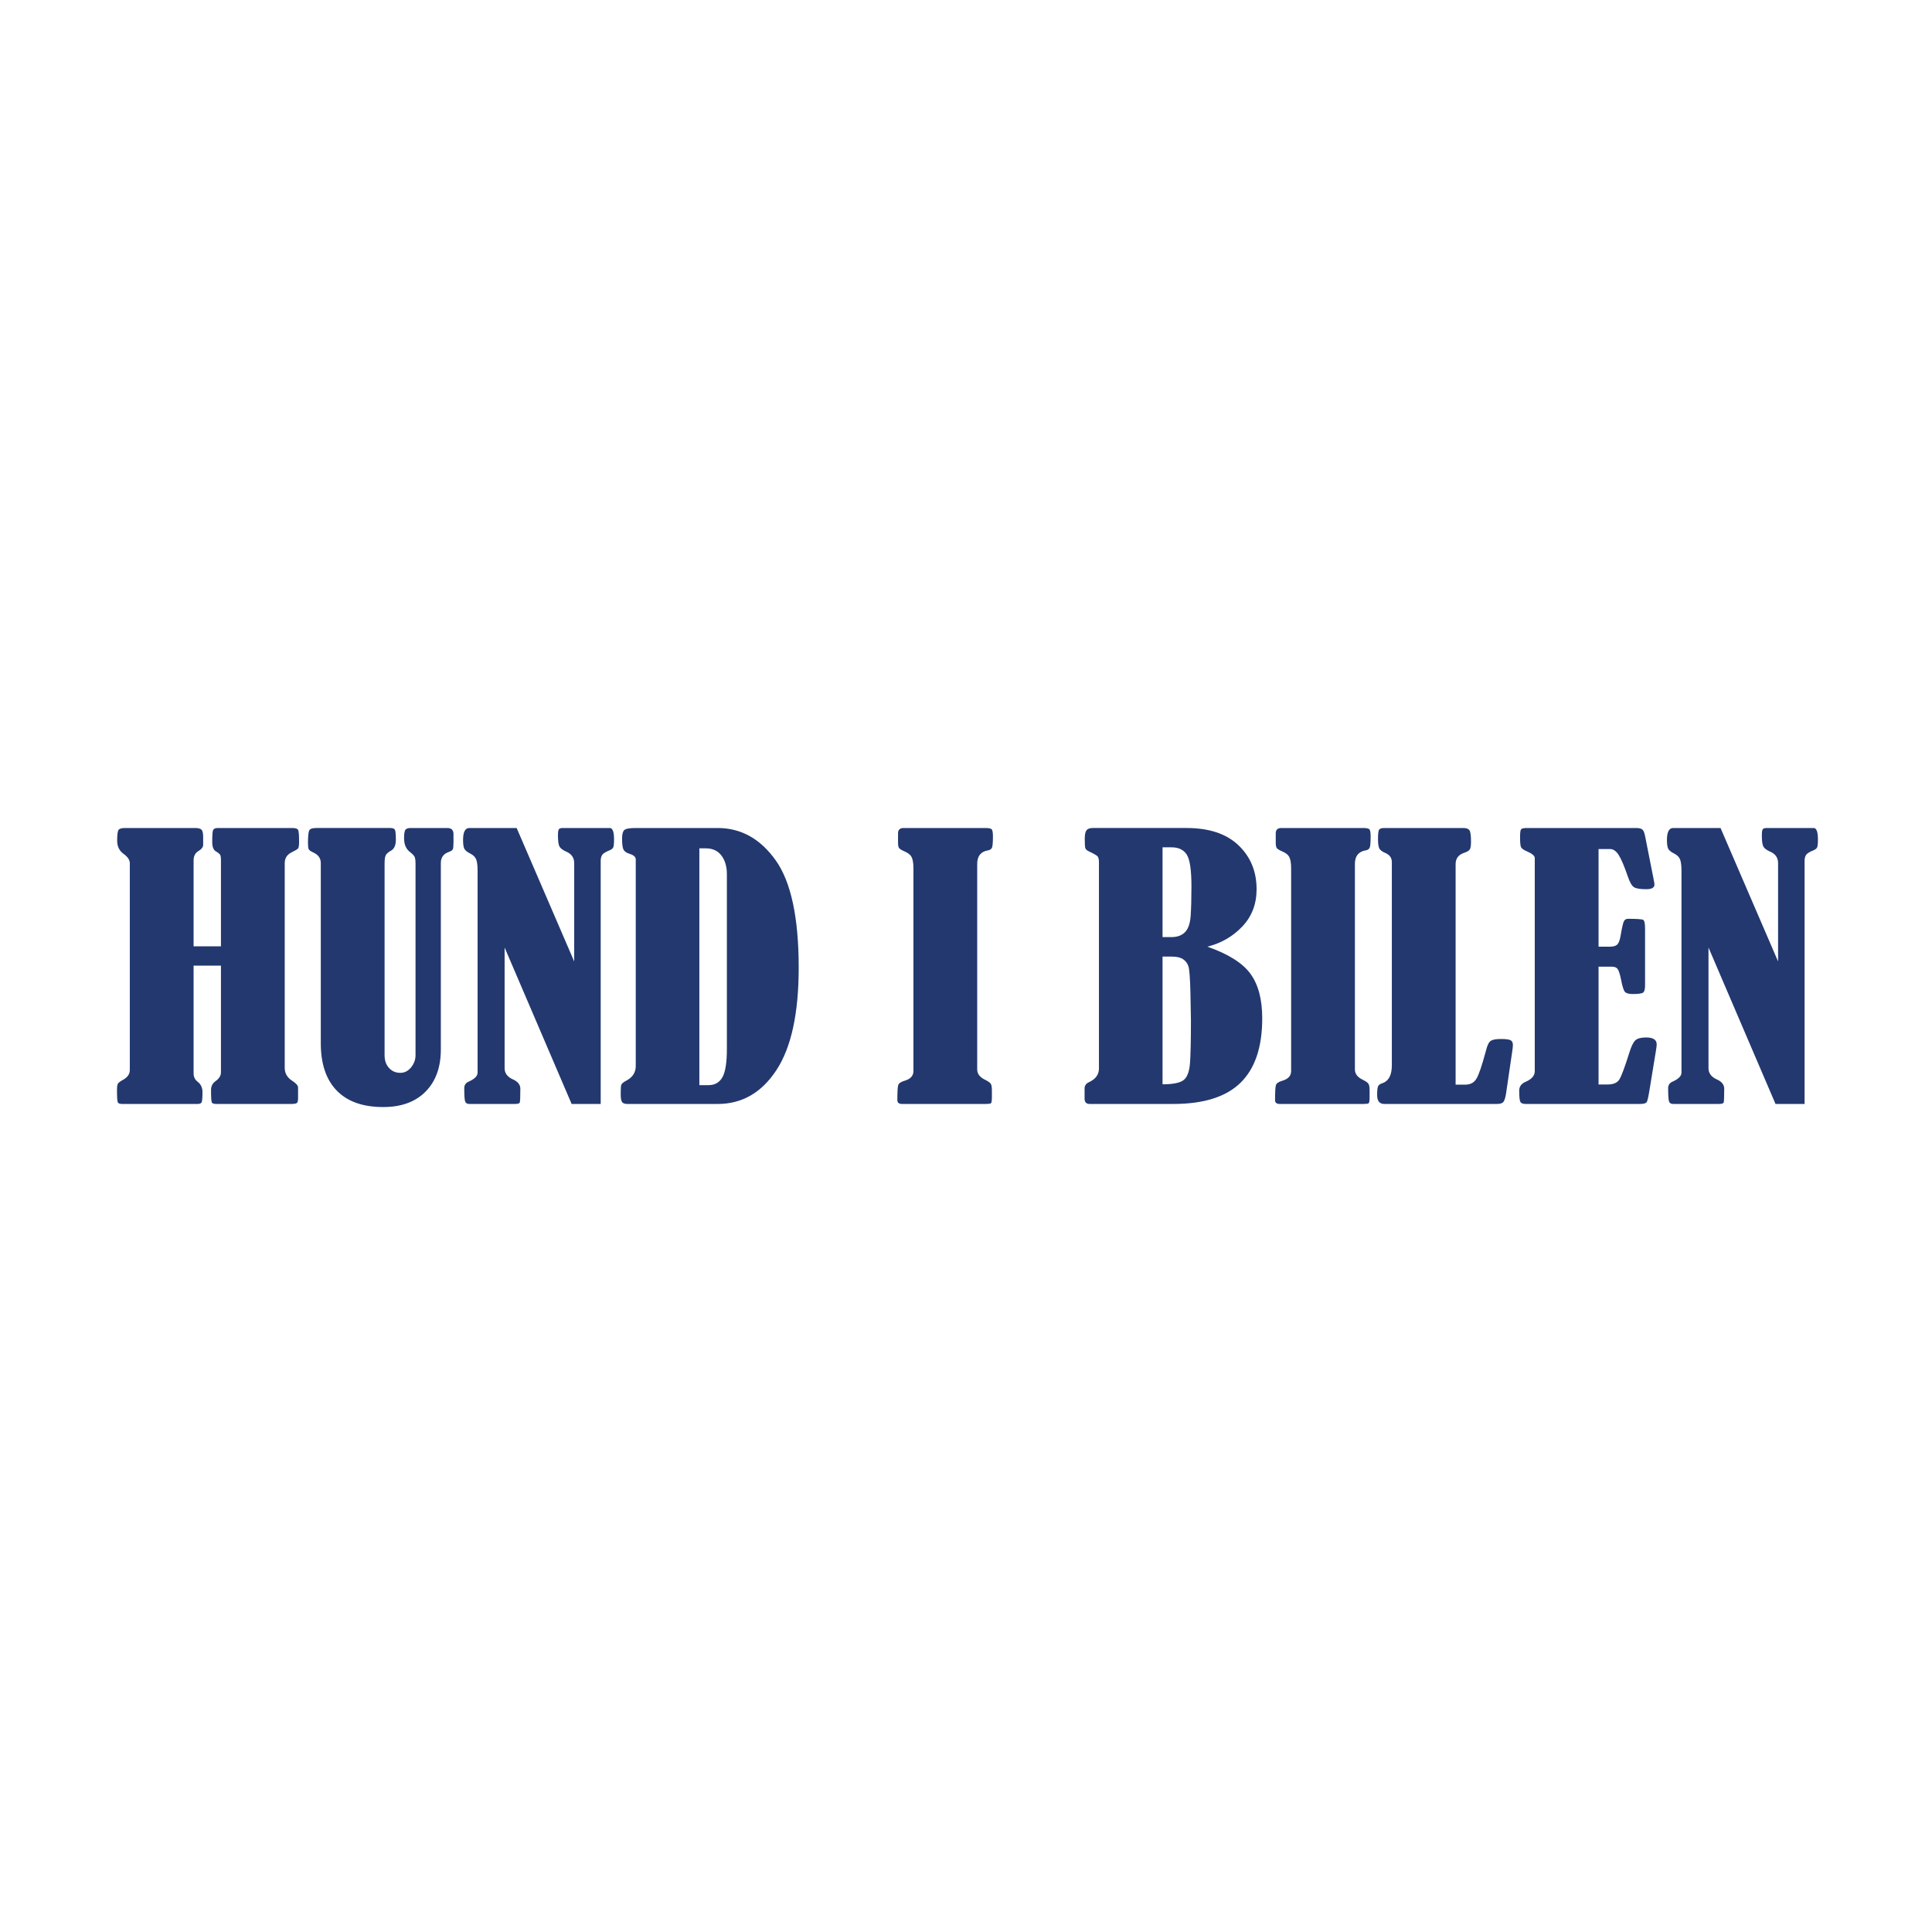 <?xml version="1.0" encoding="UTF-8"?>
<svg id="Layer_2" data-name="Layer 2" xmlns="http://www.w3.org/2000/svg" viewBox="0 0 2048.003 2048.003">
  <defs>
    <style>
      .cls-1 {
        fill: #22386f;
      }

      .cls-2 {
        fill: none;
      }
    </style>
  </defs>
  <g id="Layer_1-2" data-name="Layer 1">
    <rect class="cls-2" width="2048.003" height="2048.003"/>
    <g>
      <path class="cls-1" d="m205.215,1003.142h29.001v-91.169c0-2.899-.272-4.83-.816-5.801-.544-.964-2.025-2.173-4.441-3.624-2.66-1.448-3.987-4.83-3.987-10.147,0-6.768.299-10.903.907-12.418.601-1.508,2.294-2.264,5.072-2.264h78.664c3.503,0,5.62.635,6.342,1.901.726,1.27,1.088,5.411,1.088,12.418,0,4.229-.393,6.735-1.179,7.521s-3.231,2.207-7.339,4.259c-4.471,2.418-6.705,6.164-6.705,11.236v216.956c0,5.68,2.596,10.211,7.793,13.594,4.229,2.657,6.342,5.075,6.342,7.249v11.421c0,2.418-.359,4.017-1.085,4.803s-2.842,1.176-6.345,1.176h-79.023c-2.66,0-4.293-.48-4.894-1.448-.608-.967-.907-5.438-.907-13.412,0-3.99,1.632-7.131,4.894-9.425,3.745-2.657,5.62-5.737,5.62-9.244v-113.1h-29.001v114.188c0,3.866,1.569,6.95,4.713,9.241,3.141,2.539,4.713,6.103,4.713,10.695,0,6.406-.363,10.09-1.088,11.058-.722.967-2.173,1.448-4.35,1.448h-79.567c-2.536,0-4.108-.544-4.713-1.629-.605-1.088-.907-5.378-.907-12.872,0-3.5.302-5.798.907-6.886s2.294-2.415,5.075-3.987c5.075-2.657,7.611-6.221,7.611-10.695v-219.129c0-3.5-2.237-6.822-6.705-9.966-4.471-3.265-6.708-7.914-6.708-13.957,0-6.402.514-10.242,1.542-11.511,1.024-1.266,3.292-1.901,6.799-1.901h74.31c3.262,0,5.495.574,6.705,1.72,1.209,1.152,1.814,3.839,1.814,8.068v8.518c-.245,2.173-1.753,4.108-4.531,5.798-3.745,2.059-5.62,5.438-5.62,10.151v91.169Z"/>
      <path class="cls-1" d="m334.989,877.718h78.482c2.654,0,4.35.574,5.072,1.72.726,1.152,1.088,4.686,1.088,10.604,0,5.922-1.753,9.848-5.257,11.78-2.657,1.454-4.441,2.966-5.344,4.538-.907,1.572-1.36,4.595-1.36,9.069v203.154c0,5.559,1.569,10.067,4.713,13.513,3.141,3.446,7.128,5.169,11.961,5.169,4.471,0,8.277-1.931,11.421-5.801,3.141-3.866,4.709-8.156,4.709-12.868v-202.999c0-3.503-.333-5.949-.994-7.339-.665-1.387-2.328-3.11-4.985-5.166-4.111-3.164-6.164-8.031-6.164-14.605,0-5.109.574-8.182,1.723-9.217,1.145-1.035,2.808-1.552,4.985-1.552h39.149c4.35,0,6.523,2.173,6.523,6.523v8.7c0,3.87-.242,6.318-.722,7.343-.487,1.028-1.878,1.965-4.168,2.808-5.683,1.935-8.522,5.861-8.522,11.78v197.743c0,18.733-5.378,33.563-16.13,44.496-10.755,10.937-25.736,16.405-44.95,16.405-21.507,0-37.913-5.801-49.209-17.403-11.3-11.599-16.946-28.333-16.946-50.203v-191.038c0-5.072-2.66-8.817-7.974-11.236-2.66-1.206-4.259-2.324-4.803-3.352-.544-1.024-.816-3.231-.816-6.617,0-7.007.423-11.417,1.27-13.231.843-1.81,3.262-2.717,7.249-2.717Z"/>
      <path class="cls-1" d="m534.908,1004.408v127.963c0,5.317,3.016,9.304,9.062,11.961,5.075,2.298,7.611,5.559,7.611,9.788,0,8.821-.212,13.715-.635,14.682s-2.197,1.448-5.331,1.448h-48.063c-2.408,0-3.917-.934-4.518-2.808-.601-1.871-.904-6.493-.904-13.866,0-3.382,1.609-5.737,4.834-7.067,6.201-2.781,9.304-5.922,9.304-9.425v-214.235c0-5.196-.477-9.093-1.431-11.693-.957-2.596-3.107-4.74-6.449-6.432-2.989-1.451-4.991-3.02-6.006-4.713s-1.518-4.894-1.518-9.607c0-8.458,2.22-12.687,6.671-12.687h50.136l61.002,141.473v-104.289c0-5.811-2.963-9.929-8.881-12.354-3.507-1.569-5.771-3.352-6.795-5.347-1.028-1.992-1.542-5.888-1.542-11.689,0-3.624.363-5.828,1.088-6.614s2.113-1.179,4.168-1.179h50.025c2.778.363,4.168,4.35,4.168,11.961,0,4.471-.272,7.312-.816,8.518-.544,1.209-1.784,2.237-3.715,3.084-4.232,1.693-6.889,3.322-7.974,4.891-1.088,1.572-1.632,3.749-1.632,6.526v257.552h-30.812l-71.049-165.842Z"/>
      <path class="cls-1" d="m673.925,1130.013v-219.492c-.363-2.415-2.539-4.226-6.526-5.435-3.144-.967-5.257-2.385-6.342-4.259-1.088-1.874-1.632-5.892-1.632-12.055,0-4.467.783-7.43,2.355-8.881,1.572-1.448,5.62-2.173,12.146-2.173h86.816c24.769,0,45.282,11.417,61.533,34.255,16.251,22.838,24.379,60.781,24.379,113.825,0,48.332-7.857,84.492-23.563,108.475-15.71,23.99-36.492,35.978-62.349,35.978h-95.697c-2.66,0-4.504-.635-5.529-1.901-1.028-1.27-1.542-4.078-1.542-8.428,0-5.196.181-8.458.544-9.788s2.113-2.838,5.257-4.531c6.765-3.503,10.151-8.7,10.151-15.589Zm67.425-230.728v251.029h9.603c6.768,0,11.719-2.811,14.863-8.428,3.141-5.62,4.713-15.616,4.713-29.999v-185.234c0-8.095-1.935-14.682-5.801-19.757s-9.365-7.611-16.493-7.611h-6.886Z"/>
      <path class="cls-1" d="m951.961,892.941v-9.603c0-3.745,1.992-5.62,5.979-5.62h86.819c3.262,0,5.374.423,6.345,1.27.964.846,1.448,3.382,1.448,7.611,0,6.406-.333,10.393-.998,11.961-.665,1.572-2.146,2.539-4.441,2.899-7.49,1.334-11.236,6.103-11.236,14.319v217.859c0,4.595,2.717,8.219,8.156,10.876,3.503,1.693,5.62,3.204,6.345,4.531.726,1.33,1.085,3.624,1.085,6.886v7.071c0,3.87-.359,6.043-1.085,6.523-.726.487-2.6.726-5.62.726h-88.448c-3.386,0-5.075-1.327-5.075-3.987,0-8.7.299-14.014.907-15.948.601-1.931,2.717-3.446,6.342-4.531,6.526-1.814,9.788-5.257,9.788-10.332v-215.142c0-5.075-.605-8.908-1.81-11.508-1.209-2.596-3.87-4.743-7.978-6.436-3.02-1.327-4.864-2.506-5.526-3.534-.668-1.024-.998-2.989-.998-5.892Z"/>
      <path class="cls-1" d="m1279.84,1003.505c22.112,7.732,37.338,17.309,45.675,28.726,8.337,11.421,12.505,27.161,12.505,47.217,0,30.57-7.675,53.347-23.019,68.328-15.347,14.984-39.088,22.475-71.23,22.475h-88.63c-3.624,0-5.438-1.871-5.438-5.616v-10.876c0-3.02,1.632-5.257,4.894-6.708,6.886-3.262,10.332-8.031,10.332-14.316v-218.766c0-3.02-.484-5.075-1.451-6.164s-3.87-2.778-8.7-5.075c-2.418-1.088-3.836-2.294-4.259-3.624-.427-1.327-.635-4.592-.635-9.788,0-4.588.635-7.672,1.905-9.244,1.266-1.569,3.47-2.355,6.614-2.355h99.325c23.926,0,42.289,6.103,55.101,18.306,12.804,12.207,19.21,27.728,19.21,46.579,0,15.71-5.045,28.88-15.132,39.512-10.09,10.634-22.448,17.762-37.066,21.39Zm-47.486-105.307v95.156h9.603c6.043,0,10.786-1.75,14.229-5.257,3.443-3.503,5.438-9.335,5.982-17.49s.816-18.458.816-30.903c0-17.399-1.663-28.665-4.985-33.805-3.325-5.133-8.673-7.702-16.042-7.702h-9.603Zm0,115.817v135.393c11.115,0,18.575-1.508,22.384-4.531,3.806-3.02,6.039-8.999,6.705-17.944.662-8.942.998-24.044.998-45.312,0-4.35-.181-14.229-.544-29.633-.363-15.408-1.088-24.678-2.177-27.822-1.085-3.141-2.989-5.62-5.707-7.43-2.721-1.814-6.738-2.721-12.055-2.721h-9.603Z"/>
      <path class="cls-1" d="m1352.34,892.941v-9.603c0-3.745,1.992-5.62,5.979-5.62h86.819c3.262,0,5.374.423,6.345,1.27.964.846,1.448,3.382,1.448,7.611,0,6.406-.333,10.393-.998,11.961-.665,1.572-2.146,2.539-4.441,2.899-7.49,1.334-11.236,6.103-11.236,14.319v217.859c0,4.595,2.717,8.219,8.156,10.876,3.503,1.693,5.62,3.204,6.345,4.531.726,1.33,1.085,3.624,1.085,6.886v7.071c0,3.87-.359,6.043-1.085,6.523-.726.487-2.6.726-5.62.726h-88.448c-3.386,0-5.075-1.327-5.075-3.987,0-8.7.299-14.014.907-15.948.601-1.931,2.717-3.446,6.342-4.531,6.526-1.814,9.788-5.257,9.788-10.332v-215.142c0-5.075-.605-8.908-1.81-11.508-1.209-2.596-3.87-4.743-7.978-6.436-3.02-1.327-4.864-2.506-5.526-3.534-.668-1.024-.998-2.989-.998-5.892Z"/>
      <path class="cls-1" d="m1543.012,1149.771h10.332c5.317,0,9.244-2.113,11.78-6.345,2.539-4.229,5.861-14.014,9.969-29.361,1.451-5.918,3.201-9.516,5.257-10.786,2.052-1.266,5.556-1.901,10.514-1.901,5.435,0,8.938.453,10.51,1.357,1.569.907,2.358,2.57,2.358,4.985,0,1.693-.302,4.414-.907,8.156l-6.345,43.321c-.722,4.471-1.663,7.43-2.808,8.881-1.149,1.448-3.477,2.173-6.977,2.173h-119.264c-5.075,0-7.611-3.141-7.611-9.425,0-4.83.333-7.944.998-9.335.662-1.387,2.083-2.445,4.259-3.171,6.886-2.173,10.329-8.518,10.329-19.032v-215.32c0-4.471-2.173-7.672-6.523-9.607-3.745-1.569-6.043-3.322-6.889-5.257-.846-1.931-1.266-5.136-1.266-9.607,0-5.314.363-8.609,1.088-9.879.722-1.266,2.654-1.901,5.798-1.901h83.558c3.141,0,5.284.756,6.432,2.264,1.149,1.515,1.723,5.593,1.723,12.237,0,3.987-.396,6.678-1.179,8.065-.786,1.391-2.808,2.627-6.073,3.715-6.043,2.056-9.062,6.043-9.062,11.961v233.811Z"/>
      <path class="cls-1" d="m1694.535,900.011v103.493h12.324c3.382,0,5.861-.726,7.433-2.177,1.569-1.451,2.778-4.592,3.624-9.425,1.451-8.579,2.627-13.711,3.534-15.404s2.324-2.539,4.259-2.539c9.543,0,14.954.393,16.224,1.179,1.266.786,1.901,3.836,1.901,9.153v60.354c0,3.749-.605,6.194-1.81,7.343-1.209,1.149-4.958,1.72-11.239,1.72-4.108,0-6.859-.752-8.246-2.264-1.391-1.512-2.751-5.771-4.078-12.778-1.33-6.406-2.63-10.332-3.896-11.783-1.27-1.448-3.235-2.173-5.892-2.173h-14.138v124.88h9.607c5.918,0,9.996-1.659,12.233-4.985,2.234-3.322,5.828-12.898,10.786-28.729,2.052-6.644,4.168-10.994,6.342-13.05,2.177-2.052,5.982-3.08,11.421-3.08,7.49,0,11.236,2.418,11.236,7.249,0,1.451-.242,3.567-.722,6.345l-6.725,41.144c-1.199,7.494-2.19,11.992-2.973,13.503-.789,1.512-3.235,2.264-7.343,2.264h-120.893c-3.02,0-4.954-.692-5.798-2.083-.846-1.387-1.27-5.408-1.27-12.055,0-4.226,2.177-7.309,6.526-9.244,6.644-2.778,9.966-6.584,9.966-11.417v-226.015c-.121-2.294-2.838-4.592-8.156-6.889-3.624-1.569-5.771-3.08-6.432-4.531-.668-1.448-.998-4.951-.998-10.51,0-4.713.363-7.524,1.088-8.428.722-.907,2.835-1.36,6.342-1.36h115.636c2.902,0,5.015.484,6.345,1.448,1.327.971,2.355,3.265,3.08,6.889l9.244,46.76c.48,2.418.726,4.051.726,4.894,0,3.265-2.919,4.894-8.757,4.894-6.567,0-10.947-.752-13.134-2.264-2.19-1.512-4.316-5.284-6.385-11.33-3.722-10.873-6.936-18.424-9.64-22.656-2.704-4.226-5.737-6.342-9.099-6.342h-12.254Z"/>
      <path class="cls-1" d="m1811.078,1004.408v127.963c0,5.317,3.016,9.304,9.062,11.961,5.075,2.298,7.611,5.559,7.611,9.788,0,8.821-.212,13.715-.635,14.682s-2.197,1.448-5.331,1.448h-48.063c-2.408,0-3.917-.934-4.518-2.808-.601-1.871-.904-6.493-.904-13.866,0-3.382,1.609-5.737,4.834-7.067,6.201-2.781,9.304-5.922,9.304-9.425v-214.235c0-5.196-.477-9.093-1.431-11.693-.957-2.596-3.107-4.74-6.449-6.432-2.989-1.451-4.991-3.02-6.006-4.713s-1.518-4.894-1.518-9.607c0-8.458,2.22-12.687,6.671-12.687h50.136l61.002,141.473v-104.289c0-5.811-2.963-9.929-8.881-12.354-3.507-1.569-5.771-3.352-6.795-5.347-1.028-1.992-1.542-5.888-1.542-11.689,0-3.624.363-5.828,1.088-6.614s2.113-1.179,4.168-1.179h50.025c2.778.363,4.168,4.35,4.168,11.961,0,4.471-.272,7.312-.816,8.518-.544,1.209-1.784,2.237-3.715,3.084-4.232,1.693-6.889,3.322-7.974,4.891-1.088,1.572-1.632,3.749-1.632,6.526v257.552h-30.812l-71.049-165.842Z"/>
    </g>
  </g>
</svg>